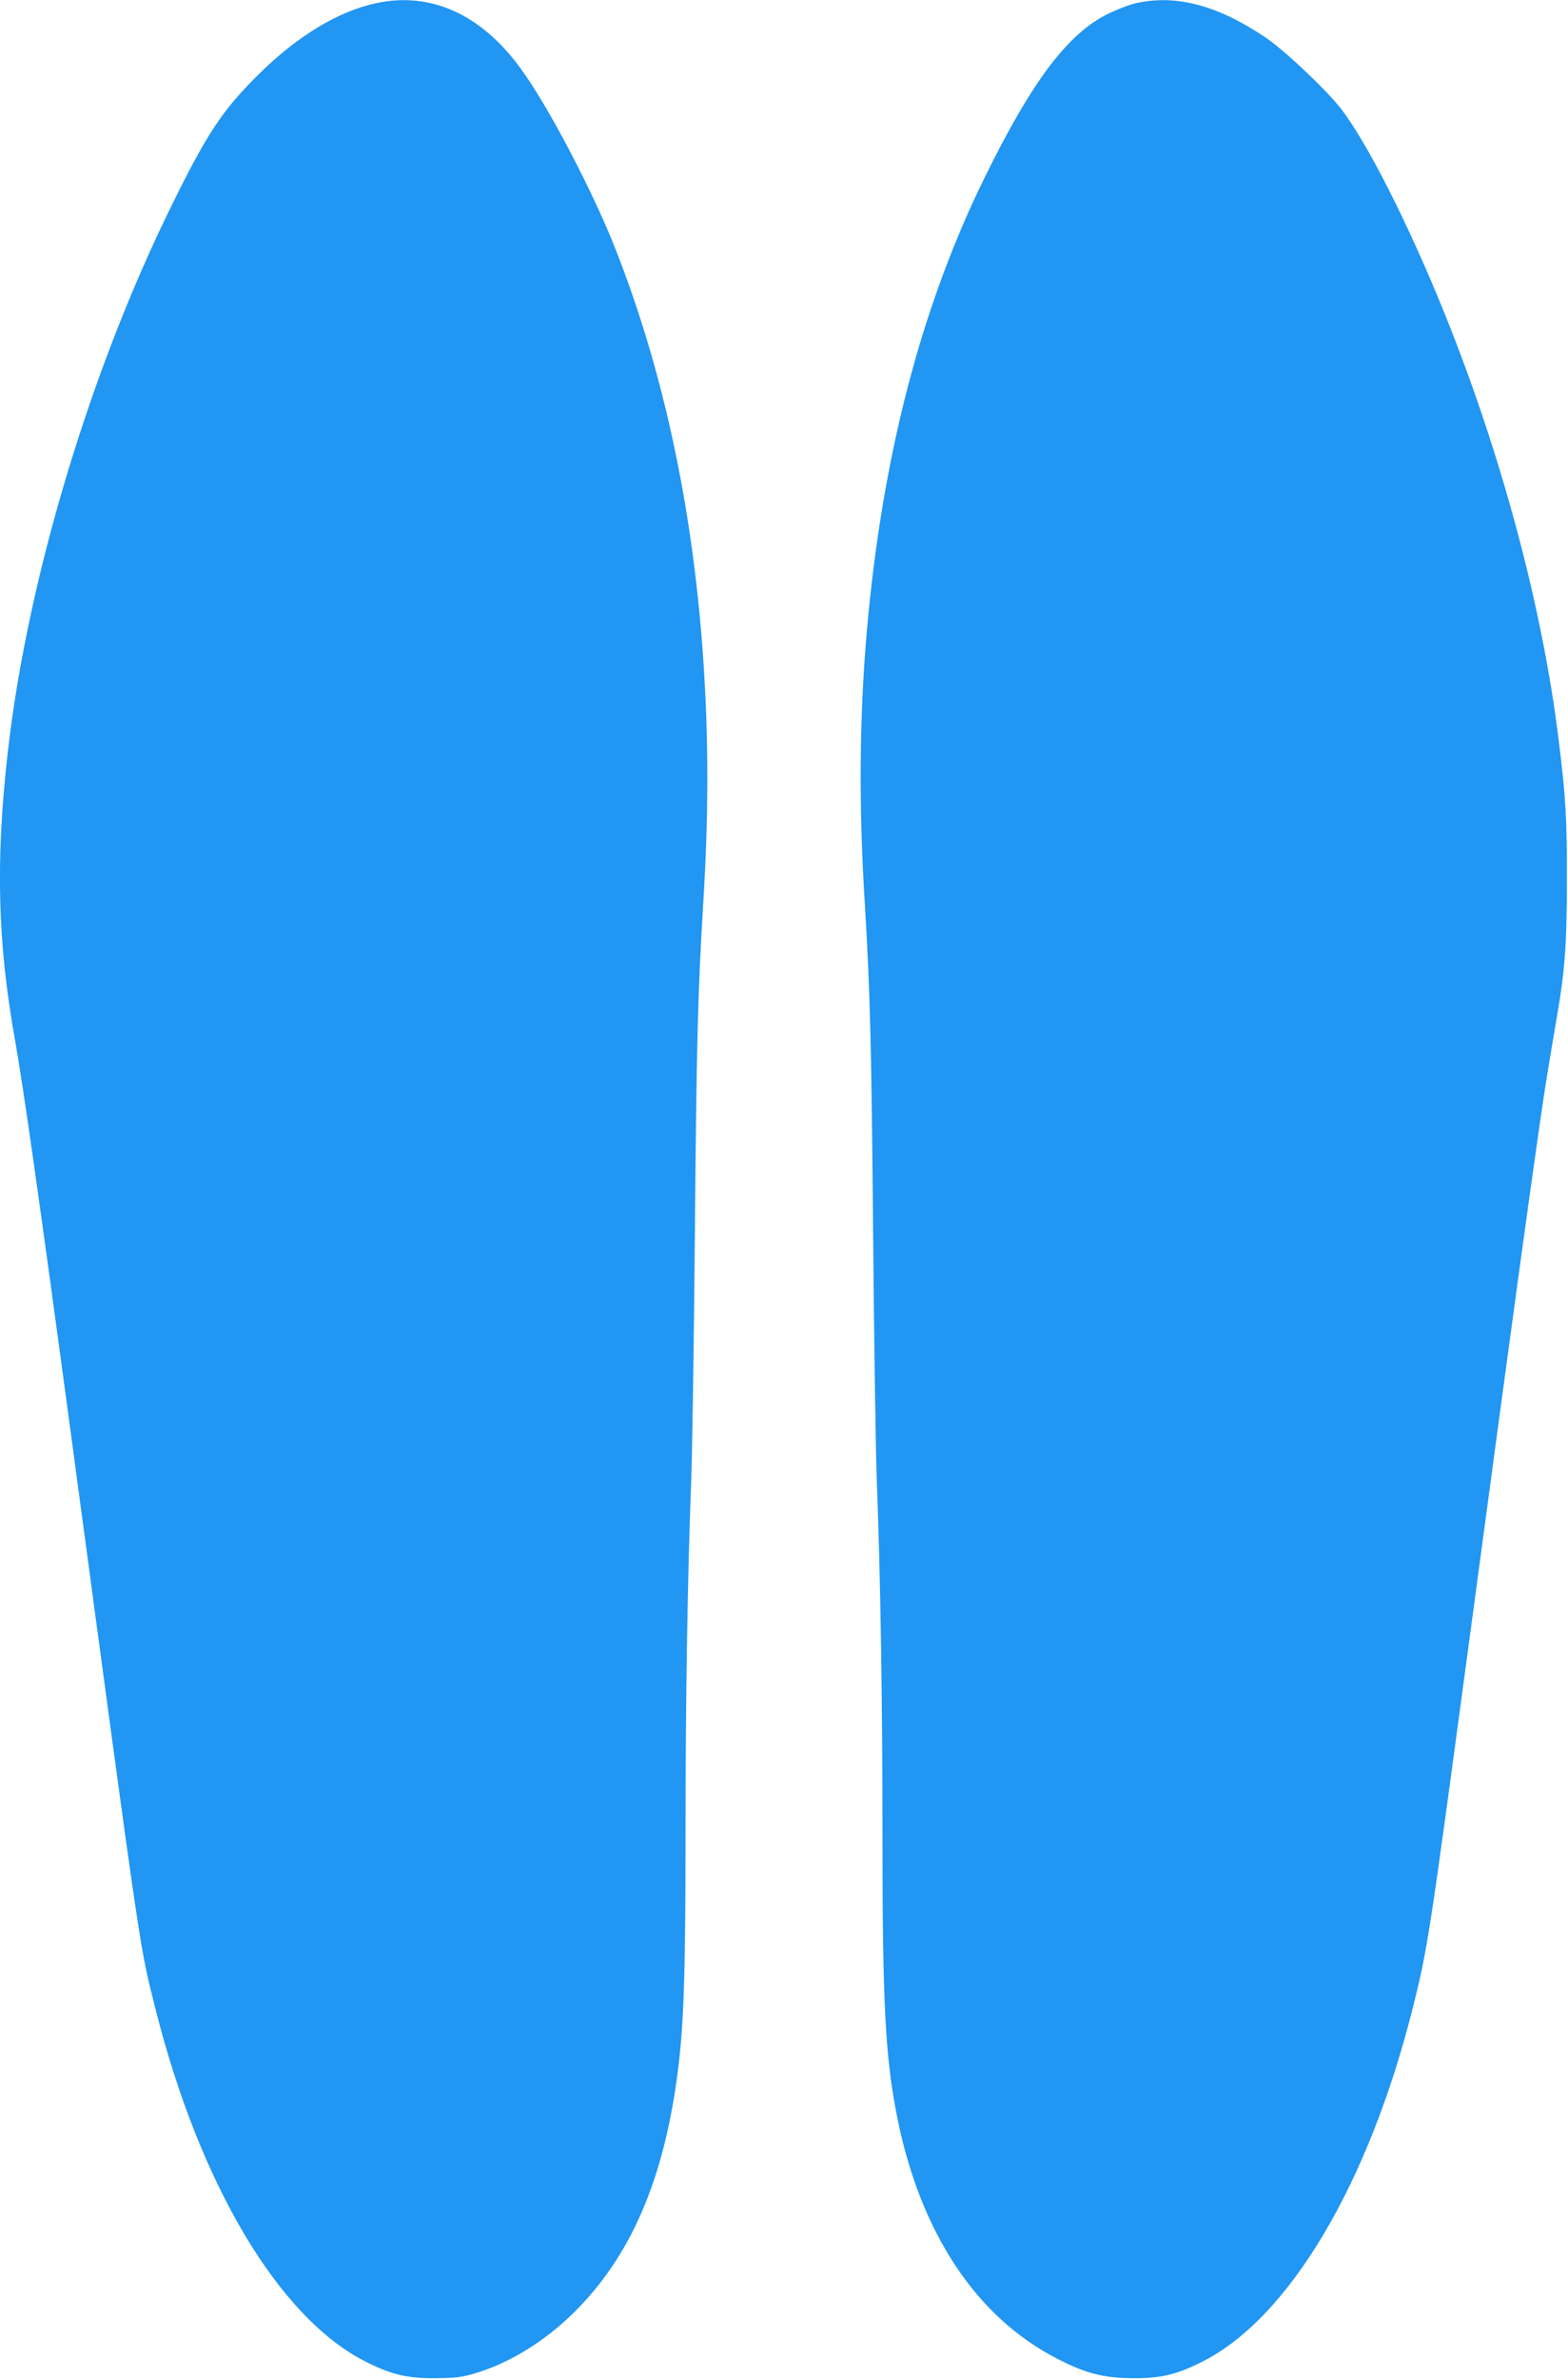 <?xml version="1.0" standalone="no"?>
<!DOCTYPE svg PUBLIC "-//W3C//DTD SVG 20010904//EN"
 "http://www.w3.org/TR/2001/REC-SVG-20010904/DTD/svg10.dtd">
<svg version="1.0" xmlns="http://www.w3.org/2000/svg"
 width="844pt" height="1280pt" viewBox="0 0 844 1280"
 preserveAspectRatio="xMidYMid meet">
<g transform="translate(0,1280) scale(0.1,-0.1)"
fill="#2196f3" stroke="none">
<path d="M2025 12783 c-206 -44 -427 -178 -639 -389 -190 -189 -272 -313 -460
-695 -442 -895 -781 -2024 -885 -2954 -65 -575 -54 -1017 39 -1535 45 -252
140 -921 310 -2185 377 -2802 360 -2685 445 -3025 239 -954 670 -1676 1139
-1908 136 -68 219 -87 371 -86 110 1 143 5 218 28 182 55 372 172 527 326 307
304 485 718 559 1301 32 250 41 531 41 1284 0 711 11 1378 30 1875 6 146 15
740 20 1320 9 1040 16 1323 45 1795 33 533 29 984 -10 1455 -64 760 -218 1449
-462 2070 -124 315 -366 776 -513 975 -212 289 -483 411 -775 348z"/>
<path d="M6120 12784 c-36 -7 -106 -34 -157 -59 -217 -107 -409 -363 -663
-880 -344 -700 -553 -1508 -635 -2450 -39 -458 -43 -923 -10 -1458 29 -475 36
-766 45 -1802 5 -577 14 -1169 20 -1315 19 -497 30 -1164 30 -1885 0 -919 15
-1203 80 -1529 125 -619 425 -1072 860 -1295 153 -79 249 -104 405 -105 152
-1 235 18 371 86 469 232 900 955 1139 1908 80 320 87 365 305 1985 241 1795
314 2323 376 2755 33 229 44 294 93 583 44 250 55 400 55 737 1 329 -6 455
-45 765 -88 711 -307 1529 -613 2288 -197 487 -423 932 -565 1111 -80 100
-299 307 -396 372 -254 173 -480 235 -695 188z"/>
</g>
</svg>
